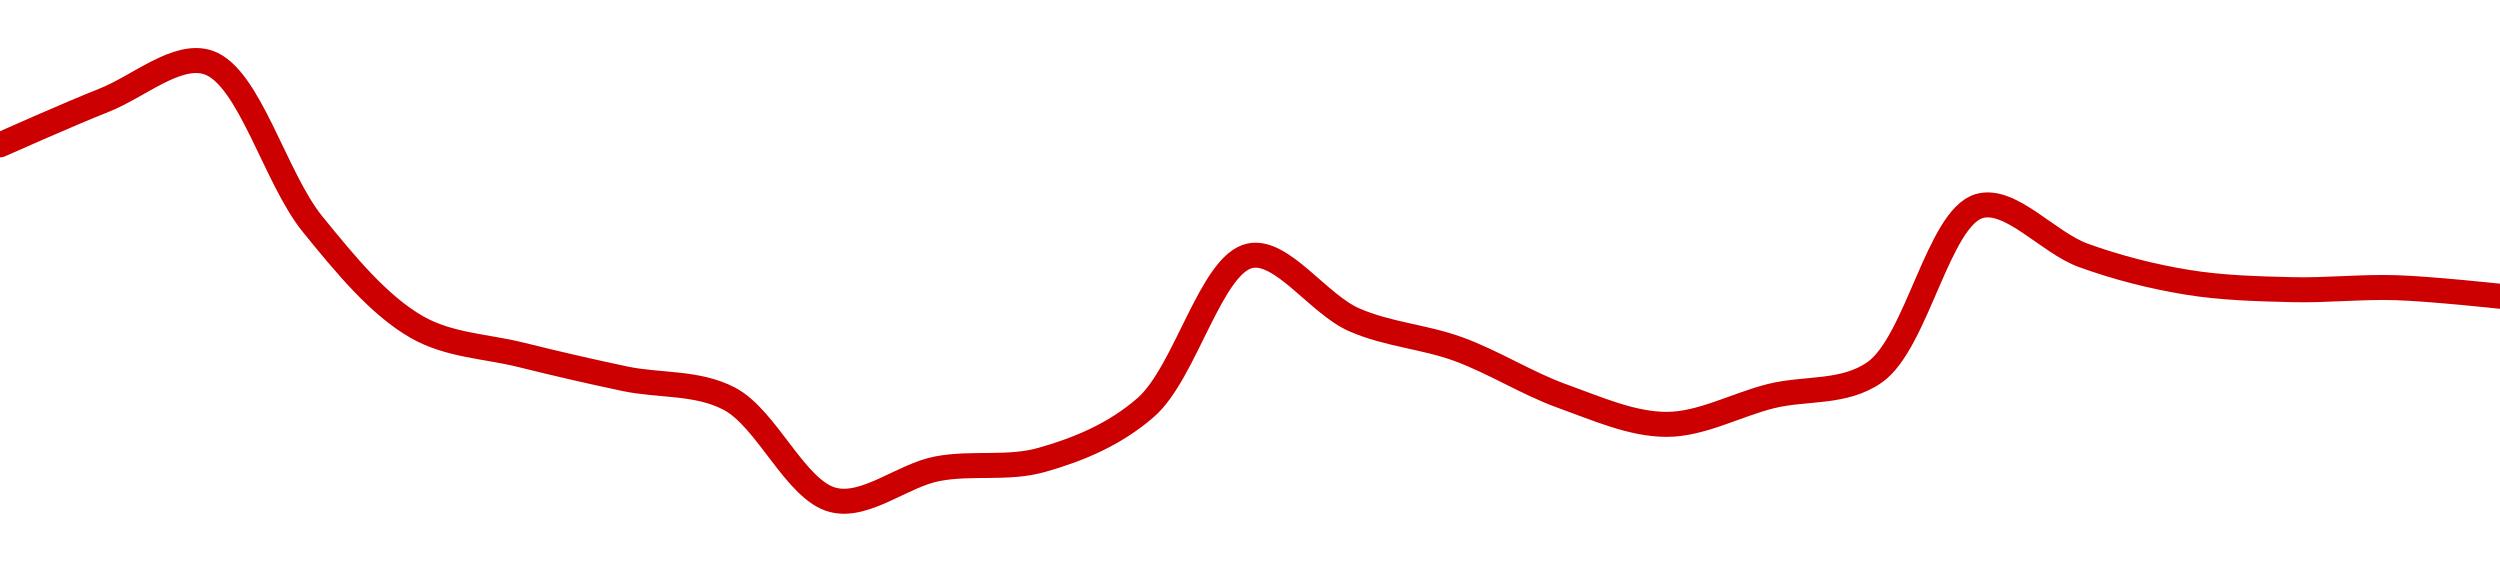 <!-- series1d: [0.05104,0.051264,0.051453,0.050643,0.050127,0.04998744,0.04986728,0.04976776,0.04925941,0.04941631,0.04946036,0.04972384,0.050484,0.050163,0.050016,0.04977982,0.04963862,0.04978016,0.04990103,0.050733,0.050486,0.050351,0.050314,0.050324,0.050281] -->

<svg width="200" height="45" viewBox="0 0 200 45" xmlns="http://www.w3.org/2000/svg">
  <defs>
    <linearGradient id="grad-area" x1="0" y1="0" x2="0" y2="1">
      <stop offset="0%" stop-color="rgba(255,82,82,.2)" />
      <stop offset="100%" stop-color="rgba(0,0,0,0)" />
    </linearGradient>
  </defs>

  <path d="M0,11.59C0,11.59,5.539,9.119,8.333,8.016C11.095,6.925,14.178,4.16,16.667,5C19.945,6.106,22.006,14.237,25,17.924C27.613,21.142,30.308,24.424,33.333,26.157C35.929,27.644,38.883,27.692,41.667,28.384C44.438,29.073,47.217,29.716,50,30.301C52.772,30.884,55.742,30.54,58.333,31.889C61.367,33.469,63.656,39.263,66.667,40C69.271,40.637,72.194,38.03,75,37.497C77.751,36.973,80.628,37.559,83.333,36.794C86.192,35.985,89.14,34.797,91.667,32.59C94.84,29.818,96.876,21.123,100,20.461C102.547,19.921,105.465,24.327,108.333,25.583C111.031,26.764,113.926,26.929,116.667,27.928C119.484,28.955,122.181,30.685,125,31.697C127.739,32.679,130.556,33.95,133.333,33.949C136.111,33.949,138.882,32.39,141.667,31.691C144.438,30.995,147.531,31.521,150,29.763C153.343,27.382,155.078,17.439,158.333,16.488C160.83,15.759,163.84,19.406,166.667,20.429C169.398,21.418,172.201,22.126,175,22.583C177.757,23.033,180.554,23.102,183.333,23.173C186.11,23.245,188.891,22.926,191.667,23.014C194.447,23.101,200,23.7,200,23.7"
        fill="none"
        stroke="#CC0000"
        stroke-width="2"
        stroke-linejoin="round"
        stroke-linecap="round"
        />
</svg>